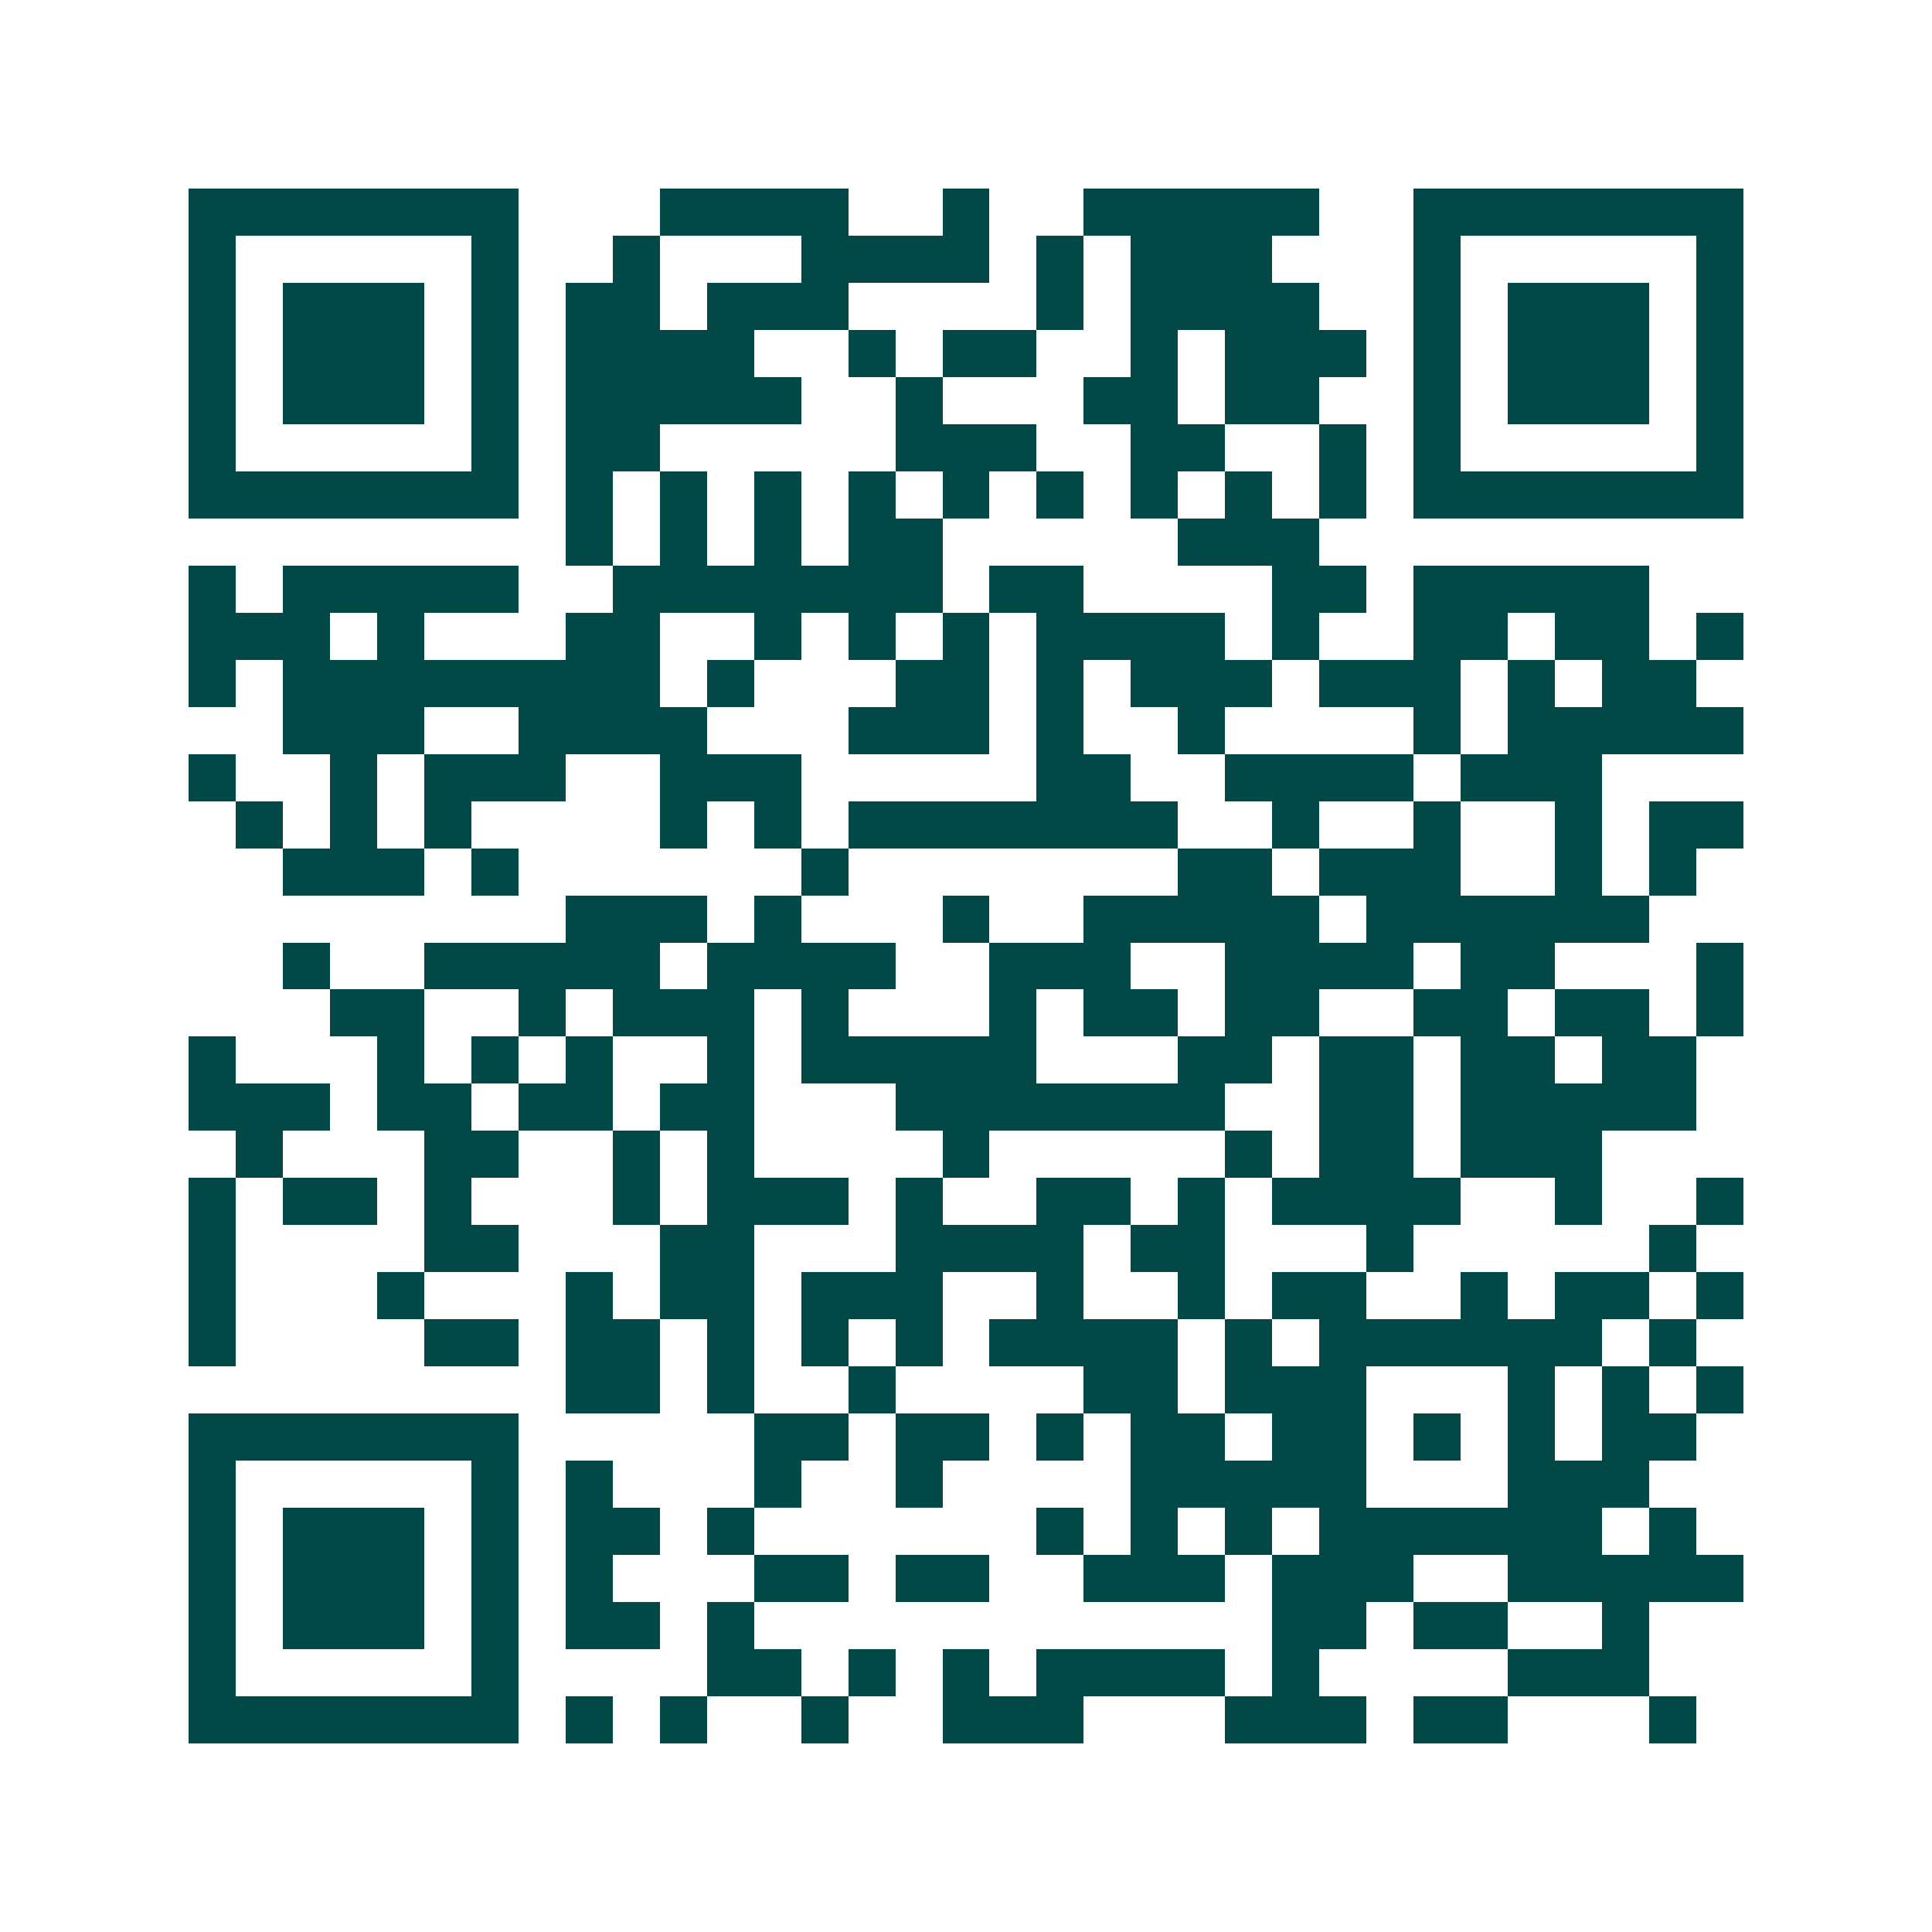 <svg xmlns="http://www.w3.org/2000/svg" width="200" height="200" viewBox="0 0 41 41" shape-rendering="crispEdges"><path fill="#ffffff" d="M0 0h41v41H0z"/><path stroke="#014847" d="M4 4.5h7m3 0h4m2 0h1m2 0h5m2 0h7M4 5.5h1m5 0h1m2 0h1m3 0h4m1 0h1m1 0h3m3 0h1m5 0h1M4 6.5h1m1 0h3m1 0h1m1 0h2m1 0h3m4 0h1m1 0h4m2 0h1m1 0h3m1 0h1M4 7.5h1m1 0h3m1 0h1m1 0h4m2 0h1m1 0h2m2 0h1m1 0h3m1 0h1m1 0h3m1 0h1M4 8.5h1m1 0h3m1 0h1m1 0h5m2 0h1m3 0h2m1 0h2m2 0h1m1 0h3m1 0h1M4 9.5h1m5 0h1m1 0h2m5 0h3m2 0h2m2 0h1m1 0h1m5 0h1M4 10.5h7m1 0h1m1 0h1m1 0h1m1 0h1m1 0h1m1 0h1m1 0h1m1 0h1m1 0h1m1 0h7M12 11.5h1m1 0h1m1 0h1m1 0h2m5 0h3M4 12.5h1m1 0h5m2 0h7m1 0h2m4 0h2m1 0h5M4 13.5h3m1 0h1m3 0h2m2 0h1m1 0h1m1 0h1m1 0h4m1 0h1m2 0h2m1 0h2m1 0h1M4 14.5h1m1 0h8m1 0h1m3 0h2m1 0h1m1 0h3m1 0h3m1 0h1m1 0h2M6 15.5h3m2 0h4m3 0h3m1 0h1m2 0h1m4 0h1m1 0h5M4 16.5h1m2 0h1m1 0h3m2 0h3m5 0h2m2 0h4m1 0h3M5 17.5h1m1 0h1m1 0h1m4 0h1m1 0h1m1 0h7m2 0h1m2 0h1m2 0h1m1 0h2M6 18.5h3m1 0h1m6 0h1m7 0h2m1 0h3m2 0h1m1 0h1M12 19.5h3m1 0h1m3 0h1m2 0h5m1 0h6M6 20.5h1m2 0h5m1 0h4m2 0h3m2 0h4m1 0h2m3 0h1M7 21.5h2m2 0h1m1 0h3m1 0h1m3 0h1m1 0h2m1 0h2m2 0h2m1 0h2m1 0h1M4 22.5h1m3 0h1m1 0h1m1 0h1m2 0h1m1 0h5m3 0h2m1 0h2m1 0h2m1 0h2M4 23.5h3m1 0h2m1 0h2m1 0h2m3 0h7m2 0h2m1 0h5M5 24.5h1m3 0h2m2 0h1m1 0h1m4 0h1m5 0h1m1 0h2m1 0h3M4 25.5h1m1 0h2m1 0h1m3 0h1m1 0h3m1 0h1m2 0h2m1 0h1m1 0h4m2 0h1m2 0h1M4 26.5h1m4 0h2m3 0h2m3 0h4m1 0h2m3 0h1m5 0h1M4 27.5h1m3 0h1m3 0h1m1 0h2m1 0h3m2 0h1m2 0h1m1 0h2m2 0h1m1 0h2m1 0h1M4 28.5h1m4 0h2m1 0h2m1 0h1m1 0h1m1 0h1m1 0h4m1 0h1m1 0h6m1 0h1M12 29.5h2m1 0h1m2 0h1m4 0h2m1 0h3m3 0h1m1 0h1m1 0h1M4 30.5h7m5 0h2m1 0h2m1 0h1m1 0h2m1 0h2m1 0h1m1 0h1m1 0h2M4 31.5h1m5 0h1m1 0h1m3 0h1m2 0h1m4 0h5m3 0h3M4 32.5h1m1 0h3m1 0h1m1 0h2m1 0h1m6 0h1m1 0h1m1 0h1m1 0h6m1 0h1M4 33.5h1m1 0h3m1 0h1m1 0h1m3 0h2m1 0h2m2 0h3m1 0h3m2 0h5M4 34.5h1m1 0h3m1 0h1m1 0h2m1 0h1m11 0h2m1 0h2m2 0h1M4 35.5h1m5 0h1m4 0h2m1 0h1m1 0h1m1 0h4m1 0h1m4 0h3M4 36.5h7m1 0h1m1 0h1m2 0h1m2 0h3m3 0h3m1 0h2m3 0h1"/></svg>
